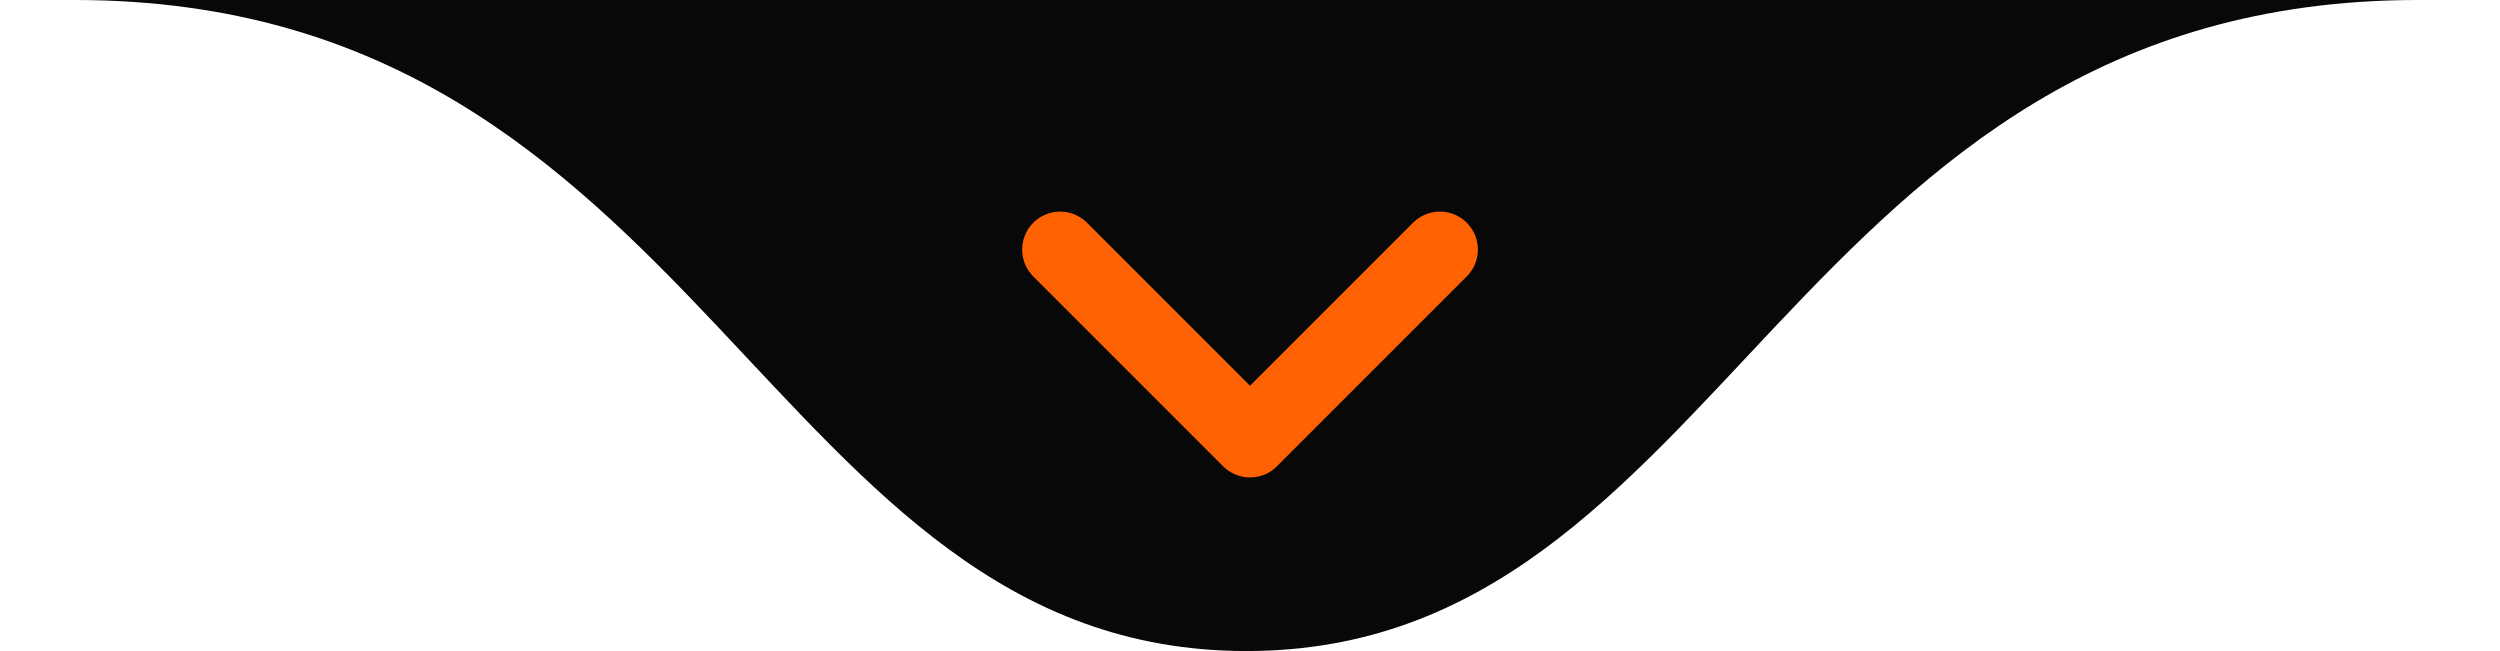 <svg xmlns="http://www.w3.org/2000/svg" width="192" height="50" viewBox="0 0 192 50" fill="none"><path d="M5.725 0C5.751 0 5.777 1.41547e-05 5.802 4.26447e-05C34.109 7.59834e-05 157.489 2.75879e-05 185.693 7.22723e-06C137.223 0.022 132.717 50 95.725 50C58.745 50 54.23 0.053 5.802 4.26447e-05C-1.38 3.41858e-05 -2.442 2.05536e-05 5.725 0Z" fill="#080808"></path><path d="M81.418 19.168L96.001 33.751L110.584 19.168" fill="#080808"></path><path d="M81.418 19.168L96.001 33.751L110.584 19.168" stroke="#080808" stroke-width="5.833" stroke-linecap="round" stroke-linejoin="round"></path><path d="M81.418 19.168L96.001 33.751L110.584 19.168" stroke="#FF6202" stroke-width="5.833" stroke-linecap="round" stroke-linejoin="round"></path></svg>